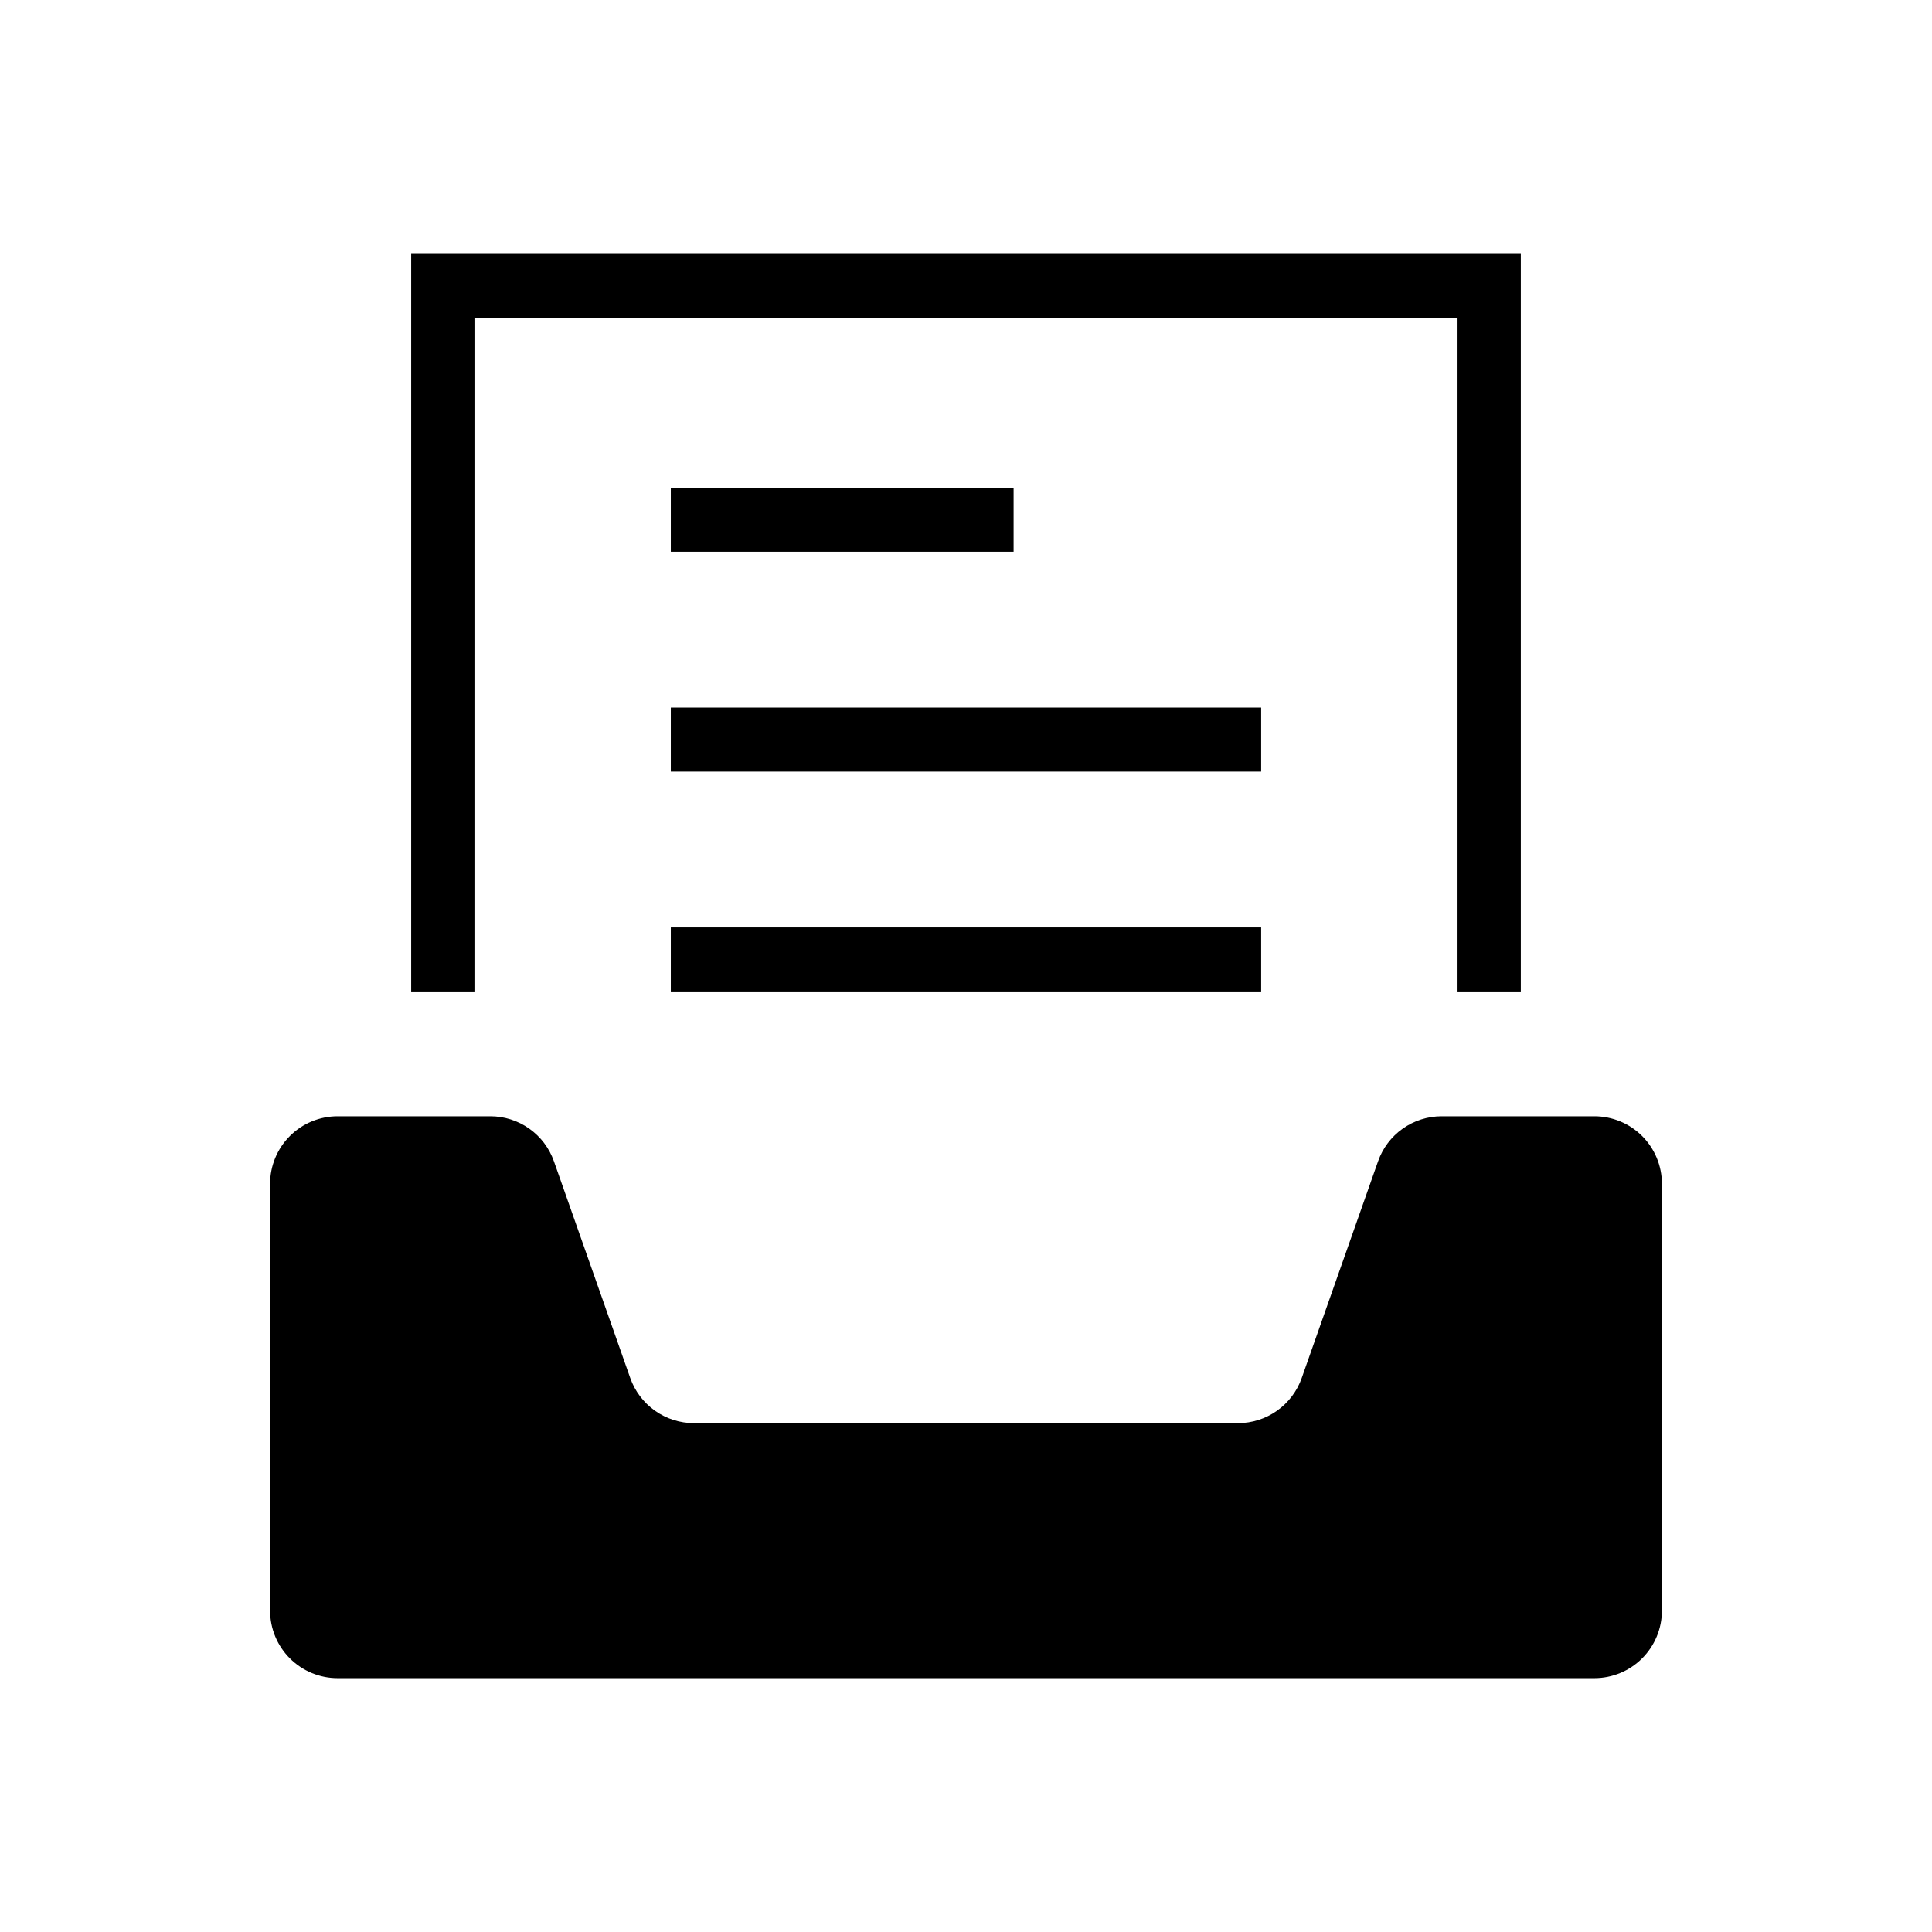 <?xml version="1.0" encoding="UTF-8"?>
<!-- Uploaded to: ICON Repo, www.svgrepo.com, Generator: ICON Repo Mixer Tools -->
<svg fill="#000000" width="800px" height="800px" version="1.1" viewBox="144 144 512 512" xmlns="http://www.w3.org/2000/svg">
 <g>
  <path d="m566.52 439.82h-40.445c-3.707-0.004-7.32 1.145-10.344 3.285-3.023 2.141-5.309 5.168-6.535 8.664l-20.23 57.434c-1.234 3.492-3.519 6.516-6.543 8.656-3.019 2.141-6.633 3.289-10.336 3.293h-144.18c-3.703-0.004-7.312-1.152-10.336-3.293-3.023-2.141-5.309-5.164-6.543-8.656l-20.23-57.434c-1.227-3.496-3.512-6.523-6.535-8.664-3.023-2.141-6.637-3.289-10.34-3.285h-40.449c-4.742 0-9.293 1.883-12.652 5.234-3.356 3.356-5.242 7.906-5.246 12.648v113.14c0.004 4.746 1.891 9.297 5.246 12.648 3.359 3.356 7.91 5.238 12.652 5.238h333.05c4.746 0 9.297-1.883 12.652-5.238 3.356-3.352 5.246-7.902 5.25-12.648v-113.14c-0.004-4.742-1.895-9.293-5.25-12.648-3.356-3.352-7.906-5.234-12.652-5.234z"/>
  <path d="m269.94 228.25h260.12v178.49h16.973v-195.46h-294.07v195.46h16.973z"/>
  <path d="m321.77 273.24h90.844v16.973h-90.844z"/>
  <path d="m321.77 331.5h156.45v16.973h-156.45z"/>
  <path d="m321.77 389.77h156.45v16.973h-156.45z"/>
 </g>
</svg>